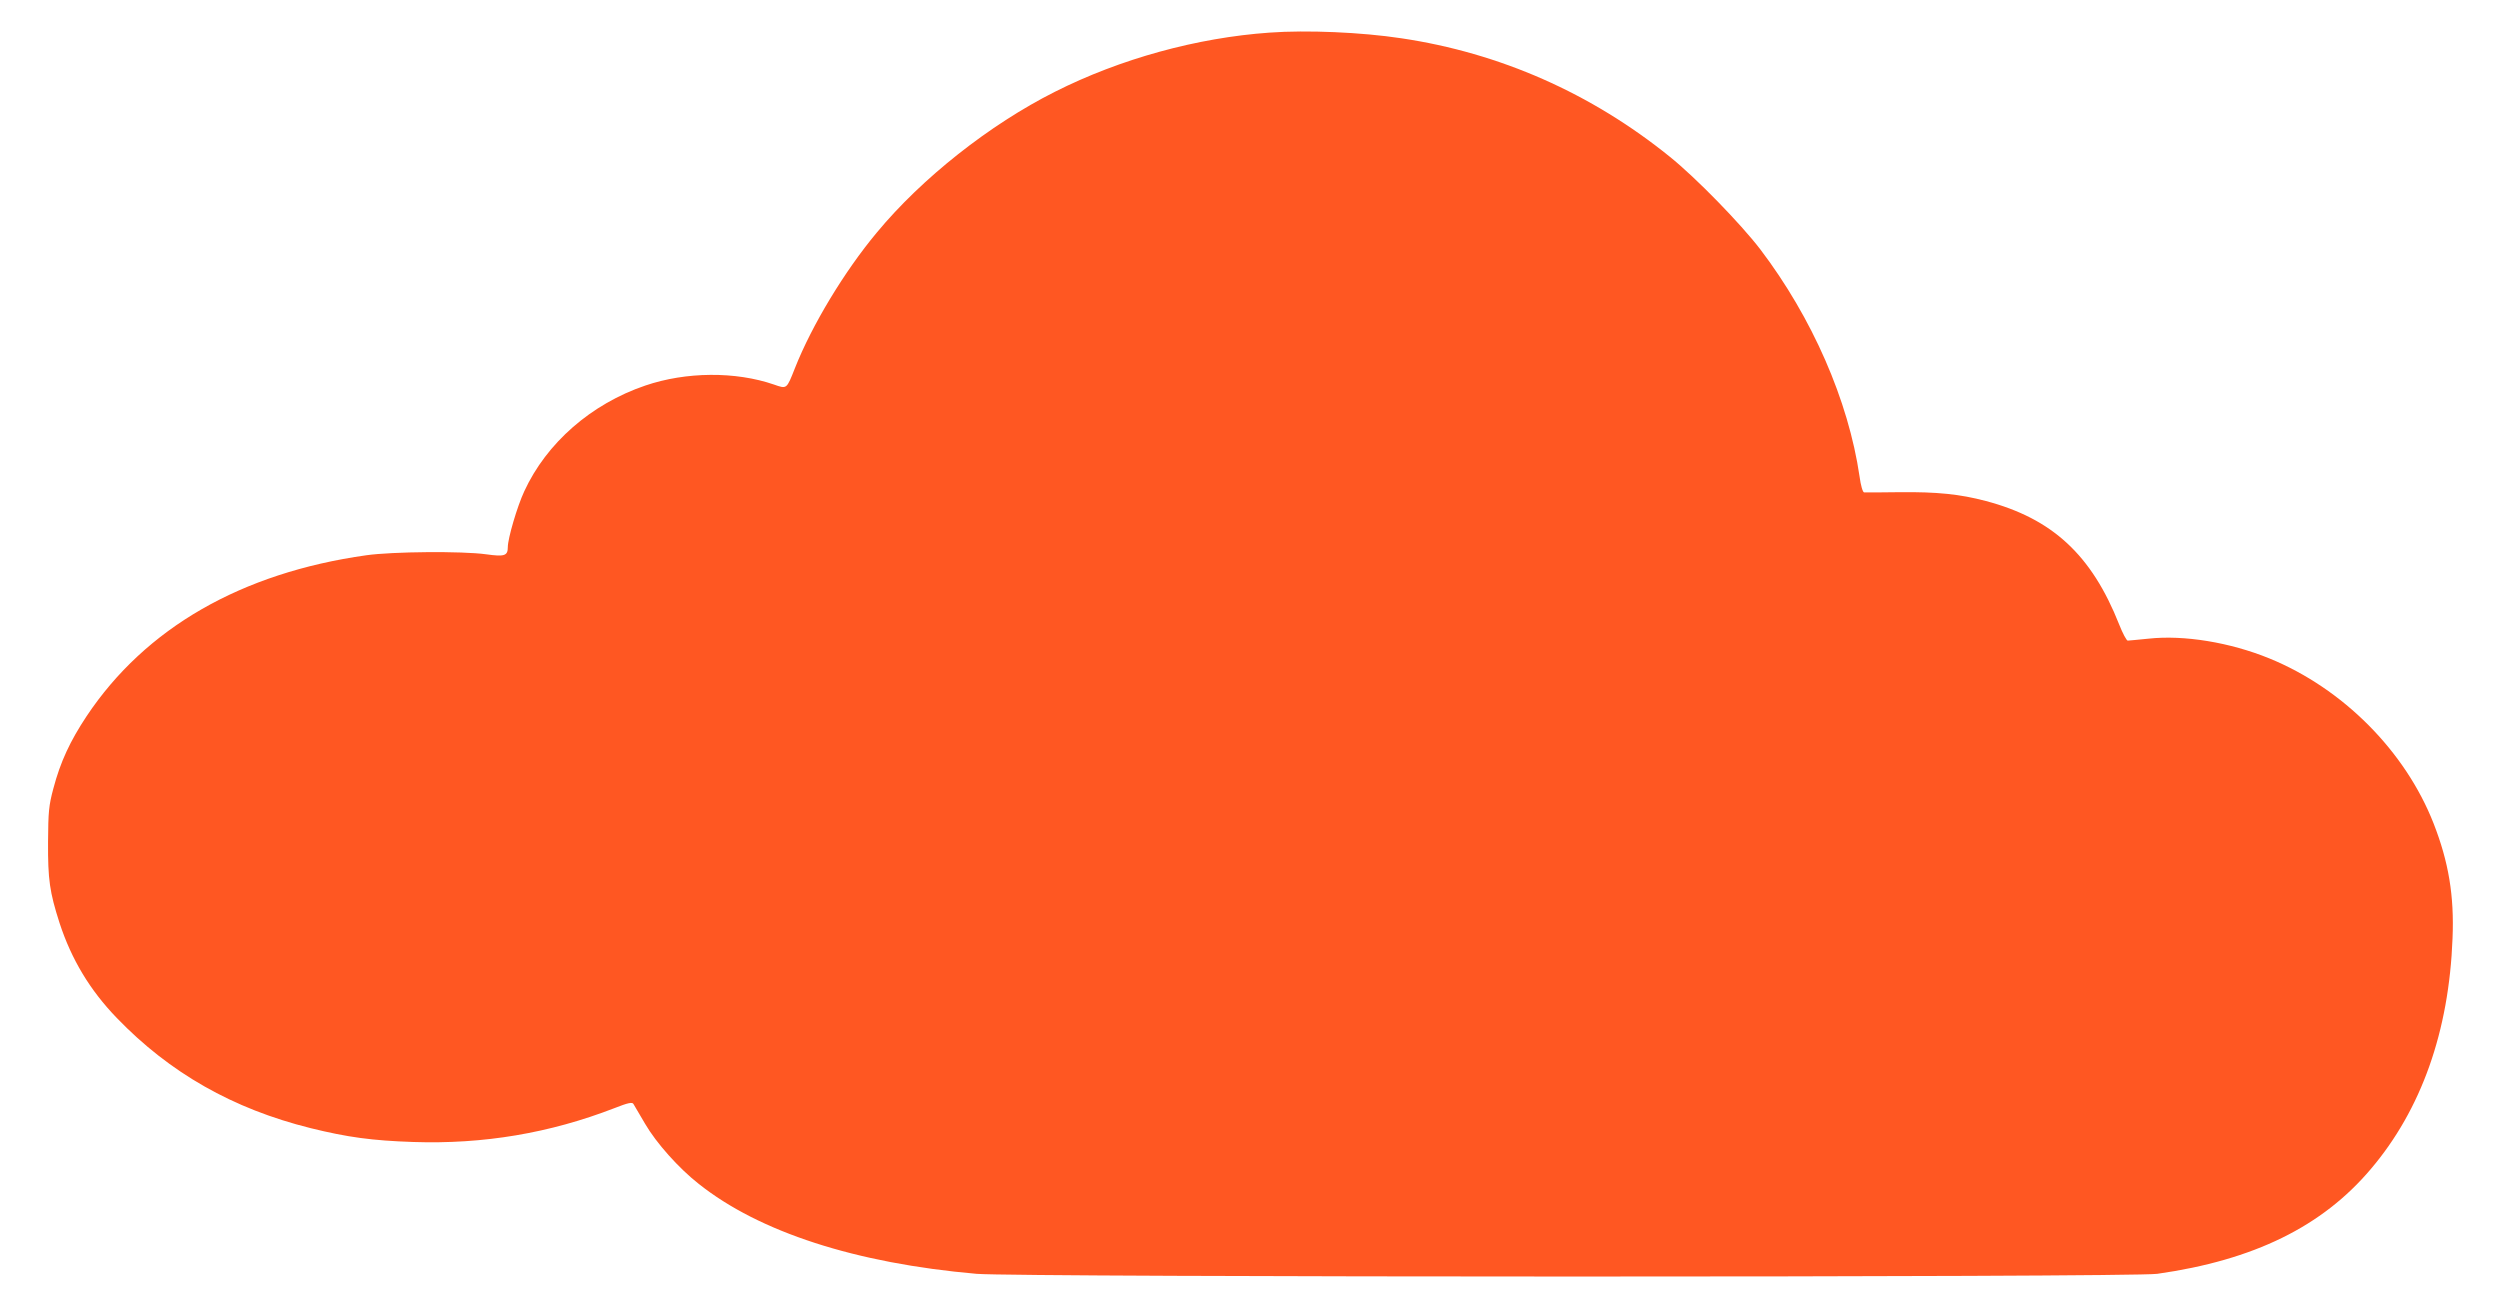 <?xml version="1.0" standalone="no"?>
<!DOCTYPE svg PUBLIC "-//W3C//DTD SVG 20010904//EN"
 "http://www.w3.org/TR/2001/REC-SVG-20010904/DTD/svg10.dtd">
<svg version="1.0" xmlns="http://www.w3.org/2000/svg"
 width="1280pt" height="670pt" viewBox="0 0 1280 670"
 preserveAspectRatio="xMidYMid meet">
<g transform="translate(0,670) scale(0.1,-0.1)"
fill="#ff5722" stroke="none">
<path d="M6500 6533 c-371 -26 -764 -134 -1099 -303 -334 -168 -681 -442 -912
-721 -166 -199 -332 -474 -419 -694 -43 -109 -41 -107 -107 -84 -197 68 -451
66 -659 -5 -277 -94 -506 -294 -620 -542 -36 -77 -84 -241 -84 -285 0 -45 -17
-50 -111 -37 -122 17 -481 14 -614 -5 -639 -90 -1130 -372 -1431 -823 -85
-128 -135 -235 -171 -372 -23 -86 -26 -118 -27 -272 -1 -194 8 -257 59 -416
61 -186 155 -343 293 -486 271 -281 594 -465 992 -564 190 -47 317 -64 526
-71 359 -12 698 45 1029 173 71 28 92 32 98 22 4 -7 31 -53 60 -102 57 -98
172 -227 274 -307 310 -247 804 -407 1423 -461 214 -18 5915 -19 6045 0 494
70 845 242 1094 537 258 304 400 704 418 1181 9 218 -20 391 -97 588 -145 370
-464 691 -841 845 -201 82 -437 121 -619 101 -52 -5 -100 -10 -106 -10 -6 0
-26 37 -44 83 -141 356 -342 542 -683 632 -132 35 -249 47 -442 45 -93 -1
-175 -2 -181 -1 -7 1 -17 36 -23 81 -57 390 -243 814 -508 1163 -101 132 -330
367 -463 474 -403 326 -871 532 -1375 607 -204 31 -484 43 -675 29z"/>
</g>
</svg>
